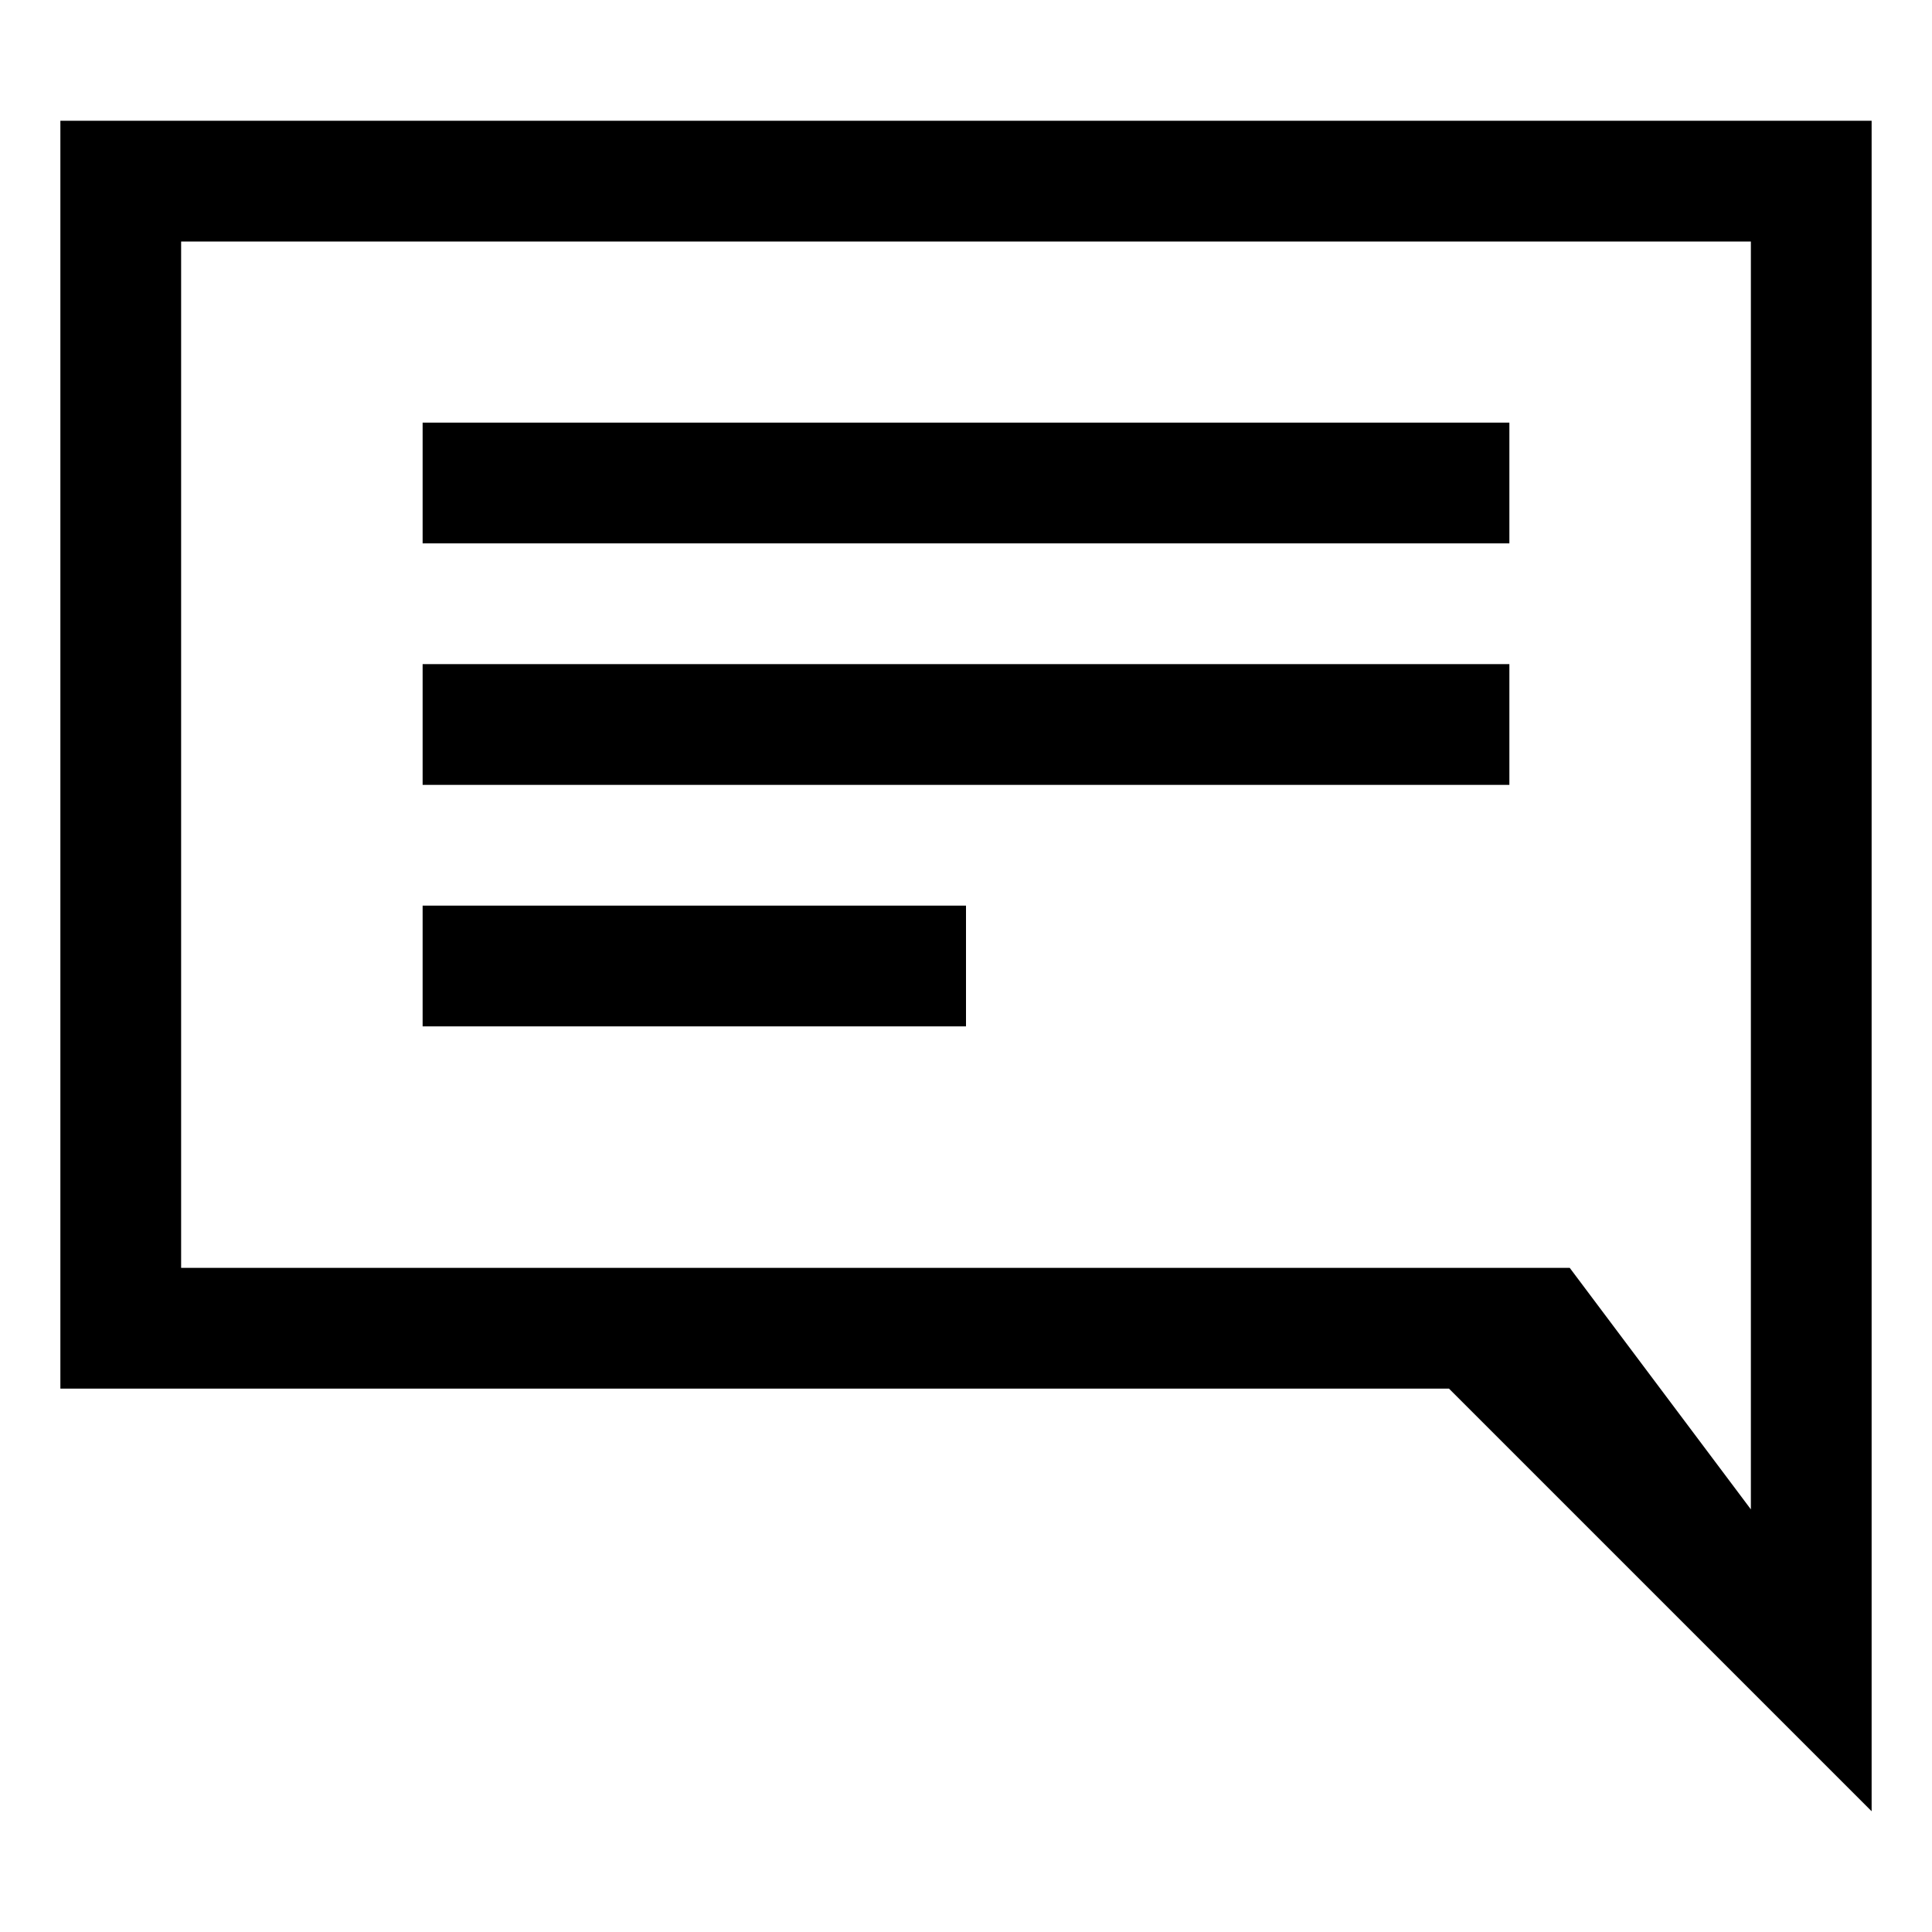 <svg xmlns="http://www.w3.org/2000/svg" viewBox="0 0 32 32" style="enable-background:new 0 0 32 32"><path d="M31 2H1v21h23l7 7V2zM3 21V4h26v21l-3-4H3z"/><path d="M25 7H7v2h18V7zm0 4H7v2h18v-2zm-9 4H7v2h9v-2z"/></svg>